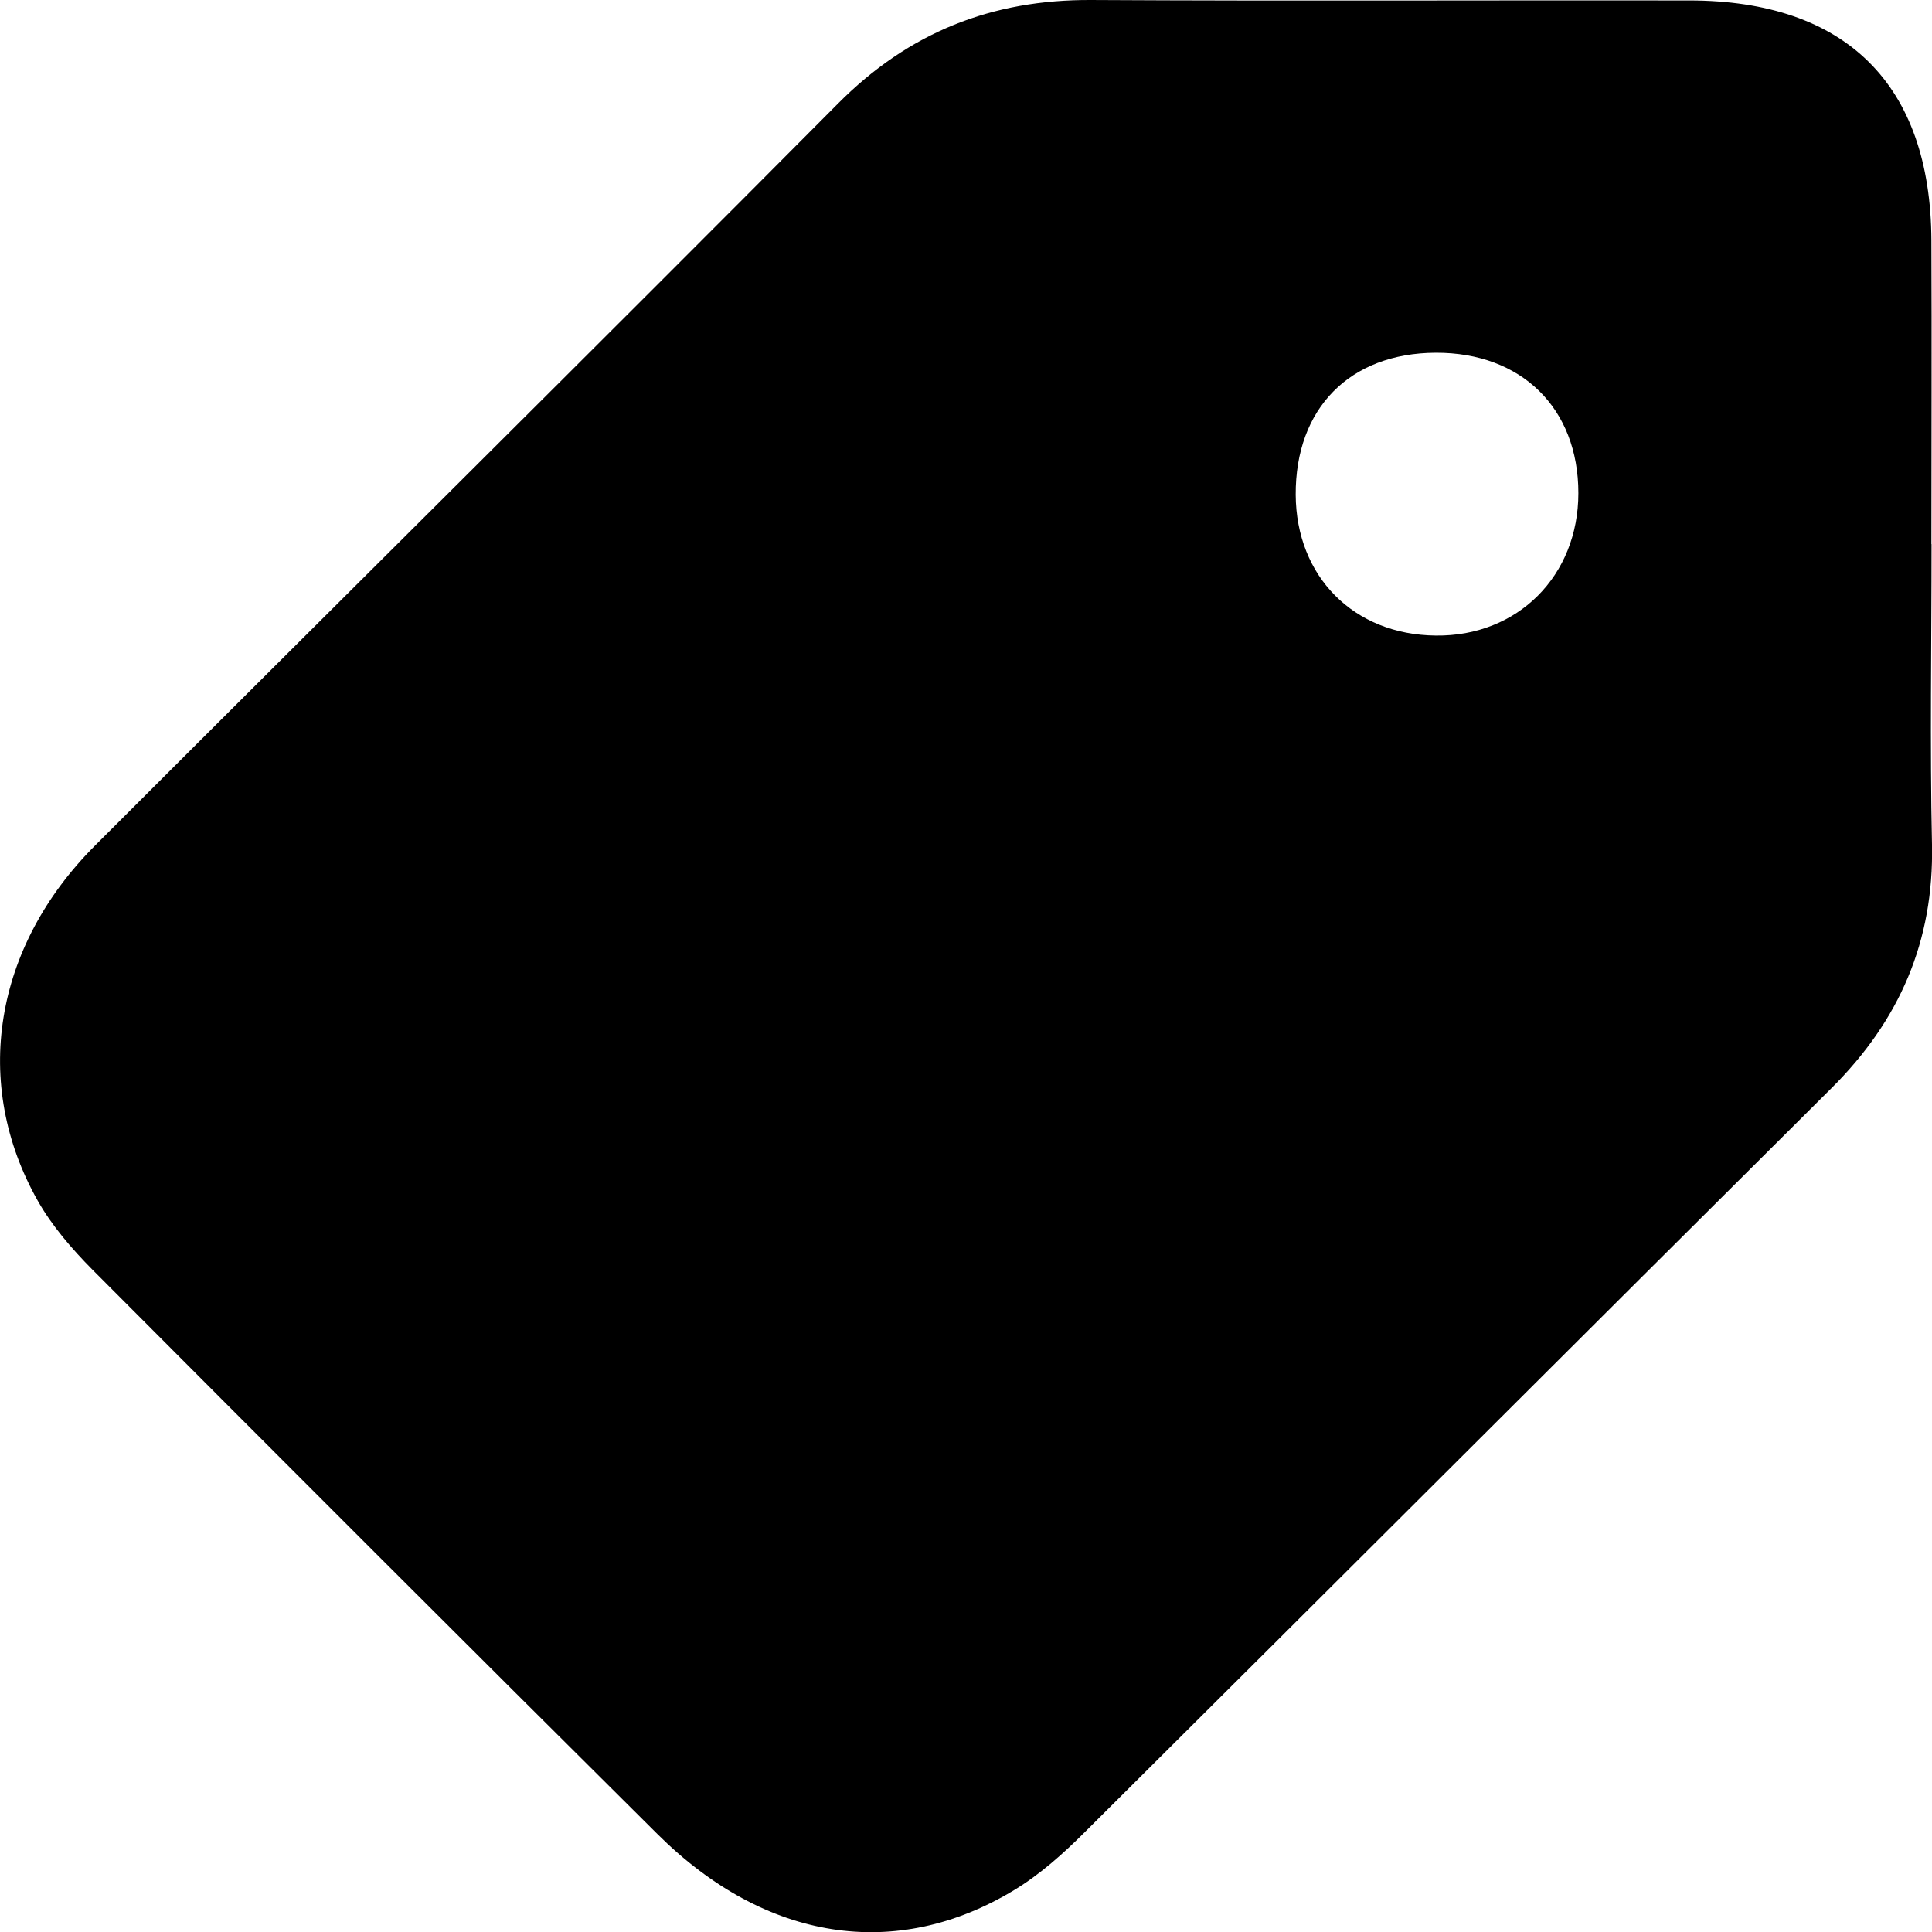 <svg width="26" height="26" viewBox="0 0 26 26" fill="none" xmlns="http://www.w3.org/2000/svg">
<g clip-path="url(#clip0_224_39)">
<path d="M25.992 7.322C25.992 5.958 25.998 4.596 25.992 3.232C25.981 1.136 24.842 0.008 22.735 0.006C20.052 0.002 17.37 0.015 14.688 9.6689e-05C13.349 -0.008 12.23 0.434 11.276 1.395C7.957 4.735 4.608 8.049 1.28 11.378C-0.086 12.744 -0.383 14.584 0.509 16.161C0.701 16.5 0.968 16.808 1.244 17.087C3.774 19.625 6.308 22.159 8.851 24.686C10.299 26.124 12.059 26.4 13.65 25.435C13.998 25.224 14.313 24.942 14.602 24.653C17.953 21.32 21.295 17.978 24.646 14.645C25.564 13.733 26.027 12.666 26 11.365C25.971 10.018 25.994 8.669 25.994 7.322H25.992ZM17.437 6.66C17.431 5.496 18.165 4.752 19.321 4.747C20.476 4.743 21.241 5.494 21.241 6.636C21.241 7.75 20.424 8.567 19.321 8.553C18.218 8.542 17.443 7.76 17.437 6.658V6.66Z" fill="black"/>
</g>
<defs>
<clipPath id="clip0_224_39">
<rect width="26" height="26" fill="white" transform="matrix(-1 0 0 1 26 0)"/>
</clipPath>
</defs>
</svg>
